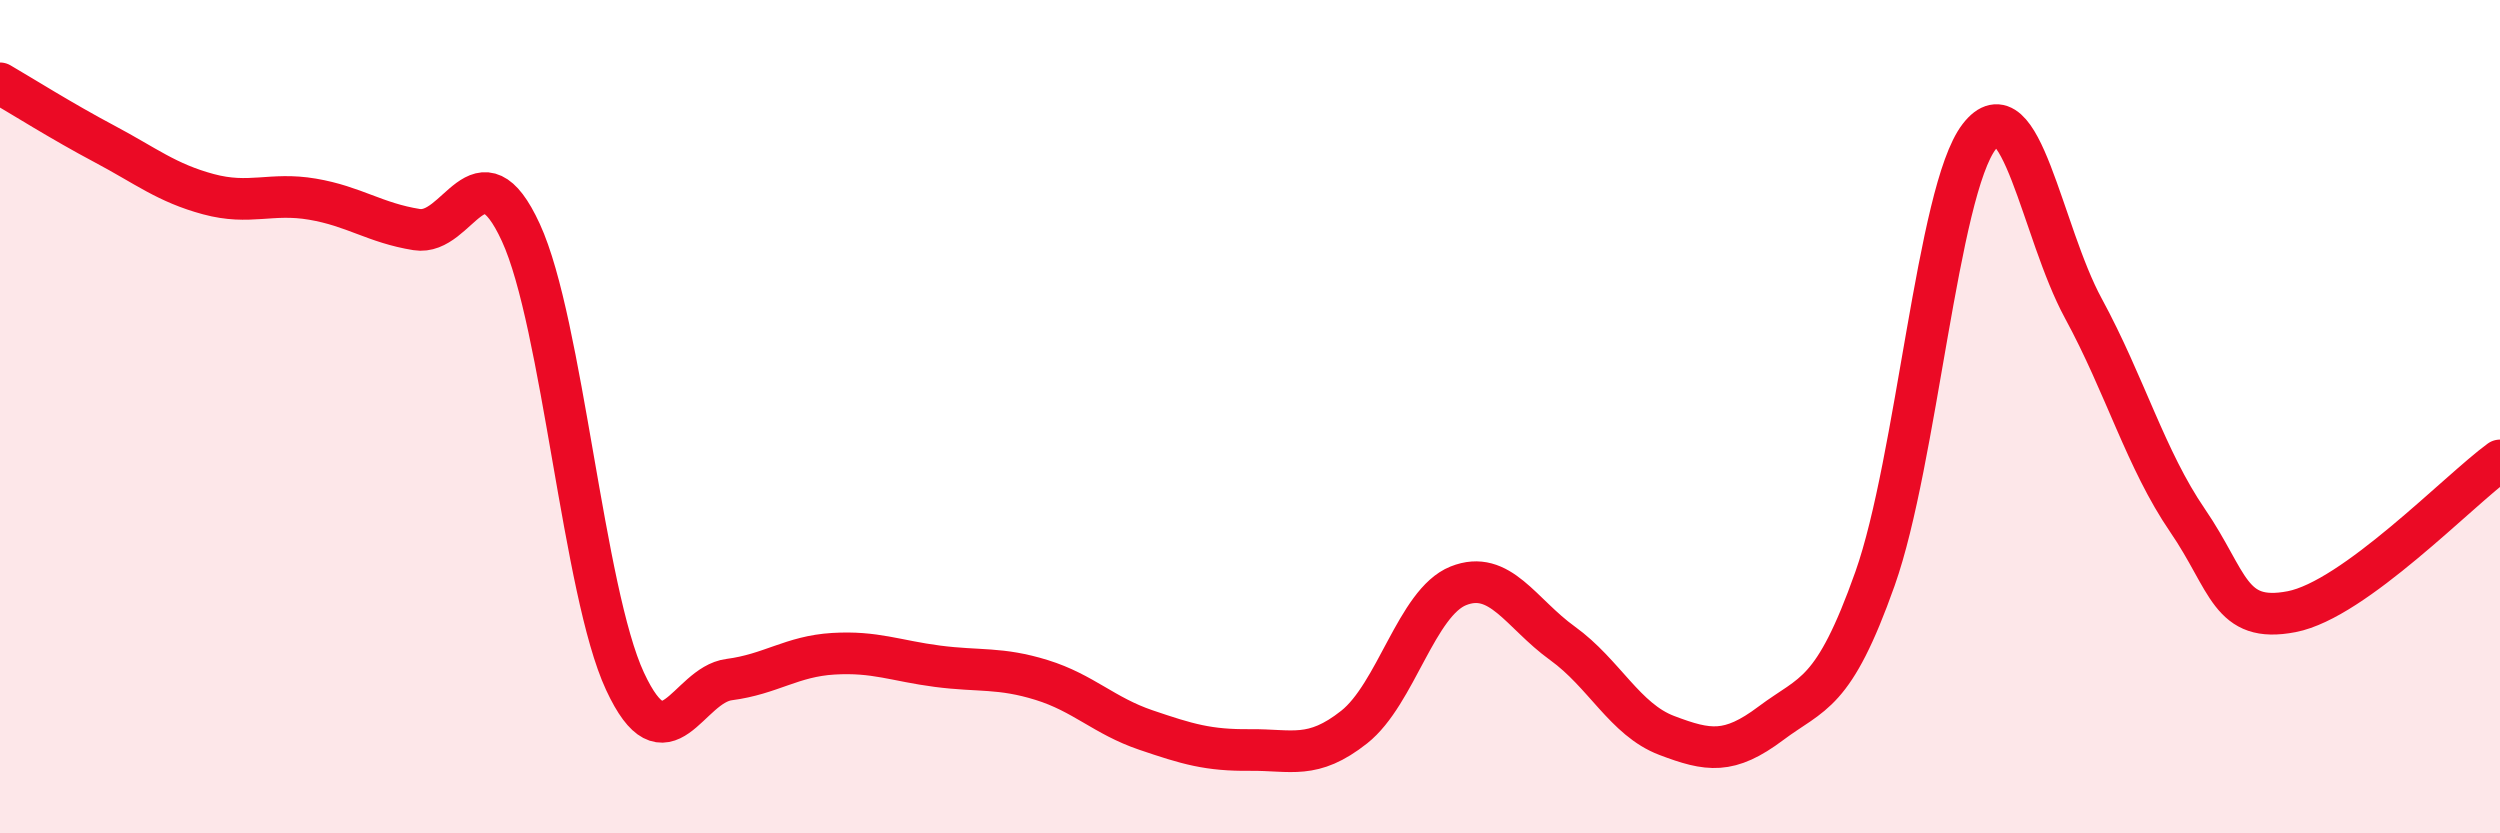 
    <svg width="60" height="20" viewBox="0 0 60 20" xmlns="http://www.w3.org/2000/svg">
      <path
        d="M 0,2 C 0.5,2.29 1.5,2.92 2.5,3.45 C 3.5,3.98 4,4.39 5,4.66 C 6,4.93 6.5,4.61 7.5,4.78 C 8.5,4.95 9,5.35 10,5.51 C 11,5.67 11.5,3.41 12.5,5.58 C 13.5,7.75 14,14.2 15,16.35 C 16,18.5 16.5,16.44 17.5,16.31 C 18.5,16.18 19,15.75 20,15.69 C 21,15.63 21.5,15.86 22.5,15.99 C 23.5,16.12 24,16.01 25,16.32 C 26,16.63 26.5,17.18 27.5,17.52 C 28.5,17.86 29,18.01 30,18 C 31,17.99 31.5,18.24 32.5,17.45 C 33.5,16.66 34,14.46 35,14.06 C 36,13.66 36.5,14.72 37.5,15.44 C 38.5,16.16 39,17.27 40,17.65 C 41,18.03 41.5,18.11 42.5,17.36 C 43.5,16.61 44,16.71 45,13.89 C 46,11.07 46.5,4.58 47.5,3.28 C 48.5,1.98 49,5.56 50,7.4 C 51,9.24 51.5,11.03 52.5,12.49 C 53.5,13.95 53.5,14.97 55,14.68 C 56.5,14.39 59,11.78 60,11.05L60 20L0 20Z"
        fill="#EB0A25"
        opacity="0.1"
        stroke-linecap="round"
        stroke-linejoin="round"
      />
      <path
        d="M 0,2 C 0.5,2.29 1.5,2.92 2.5,3.45 C 3.5,3.98 4,4.39 5,4.66 C 6,4.93 6.5,4.61 7.5,4.78 C 8.5,4.95 9,5.35 10,5.51 C 11,5.67 11.5,3.41 12.5,5.58 C 13.5,7.75 14,14.2 15,16.35 C 16,18.5 16.5,16.44 17.5,16.31 C 18.5,16.18 19,15.75 20,15.69 C 21,15.63 21.5,15.86 22.5,15.99 C 23.5,16.12 24,16.01 25,16.32 C 26,16.63 26.5,17.18 27.5,17.52 C 28.5,17.86 29,18.01 30,18 C 31,17.99 31.5,18.24 32.5,17.45 C 33.5,16.66 34,14.46 35,14.06 C 36,13.66 36.5,14.72 37.5,15.44 C 38.5,16.16 39,17.27 40,17.65 C 41,18.03 41.5,18.11 42.5,17.36 C 43.5,16.61 44,16.71 45,13.89 C 46,11.07 46.5,4.58 47.5,3.28 C 48.5,1.98 49,5.56 50,7.4 C 51,9.24 51.5,11.03 52.5,12.49 C 53.5,13.95 53.5,14.97 55,14.68 C 56.5,14.39 59,11.78 60,11.05"
        stroke="#EB0A25"
        stroke-width="1"
        fill="none"
        stroke-linecap="round"
        stroke-linejoin="round"
      />
    </svg>
  